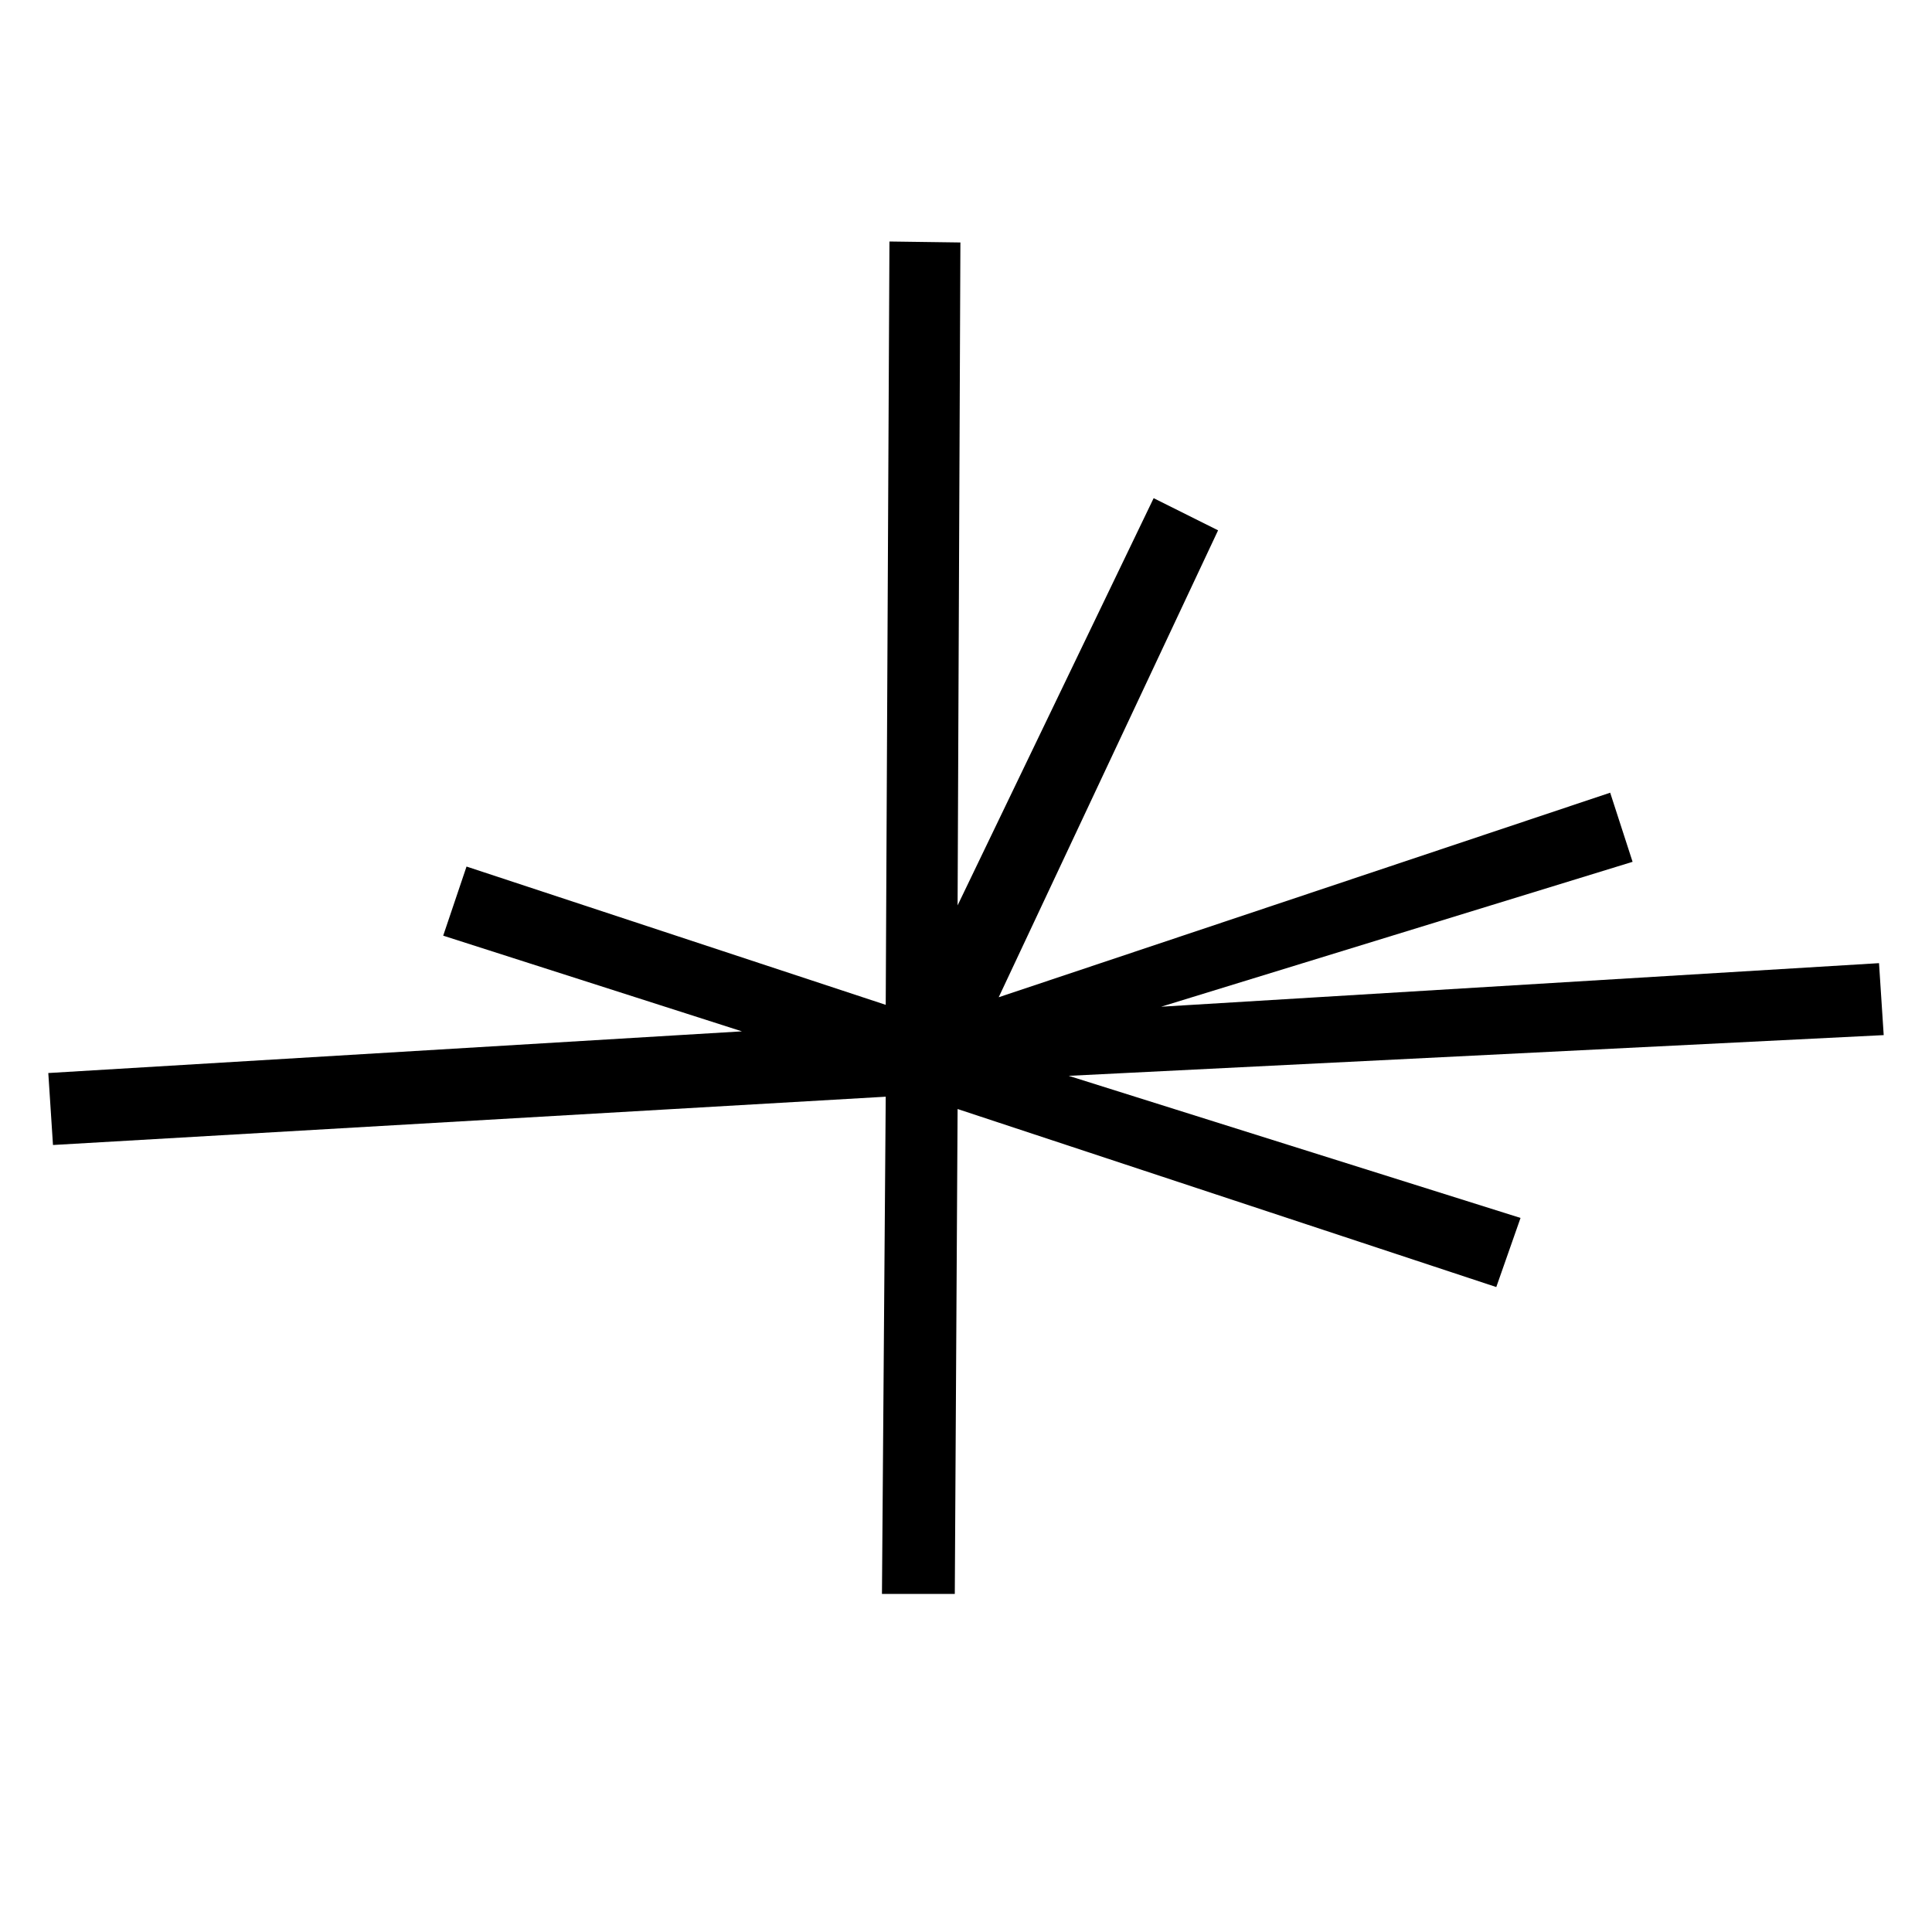 <svg width="40" height="40" viewBox="0 0 40 40" fill="none" xmlns="http://www.w3.org/2000/svg">
<path d="M19.826 18.745L23.885 10.314L25.219 10.98L20.677 20.647L33.337 16.412L33.801 17.843L24.04 20.843L38.903 19.941L39 21.431L22.126 22.274L31.481 25.216L30.979 26.647L19.826 22.961L19.768 33H18.26L18.338 22.706L1.097 23.706L1 22.216L15.361 21.353L9.176 19.372L9.659 17.941L18.338 20.804L18.415 5L19.884 5.02L19.826 18.745Z" fill="black"/>
</svg>
